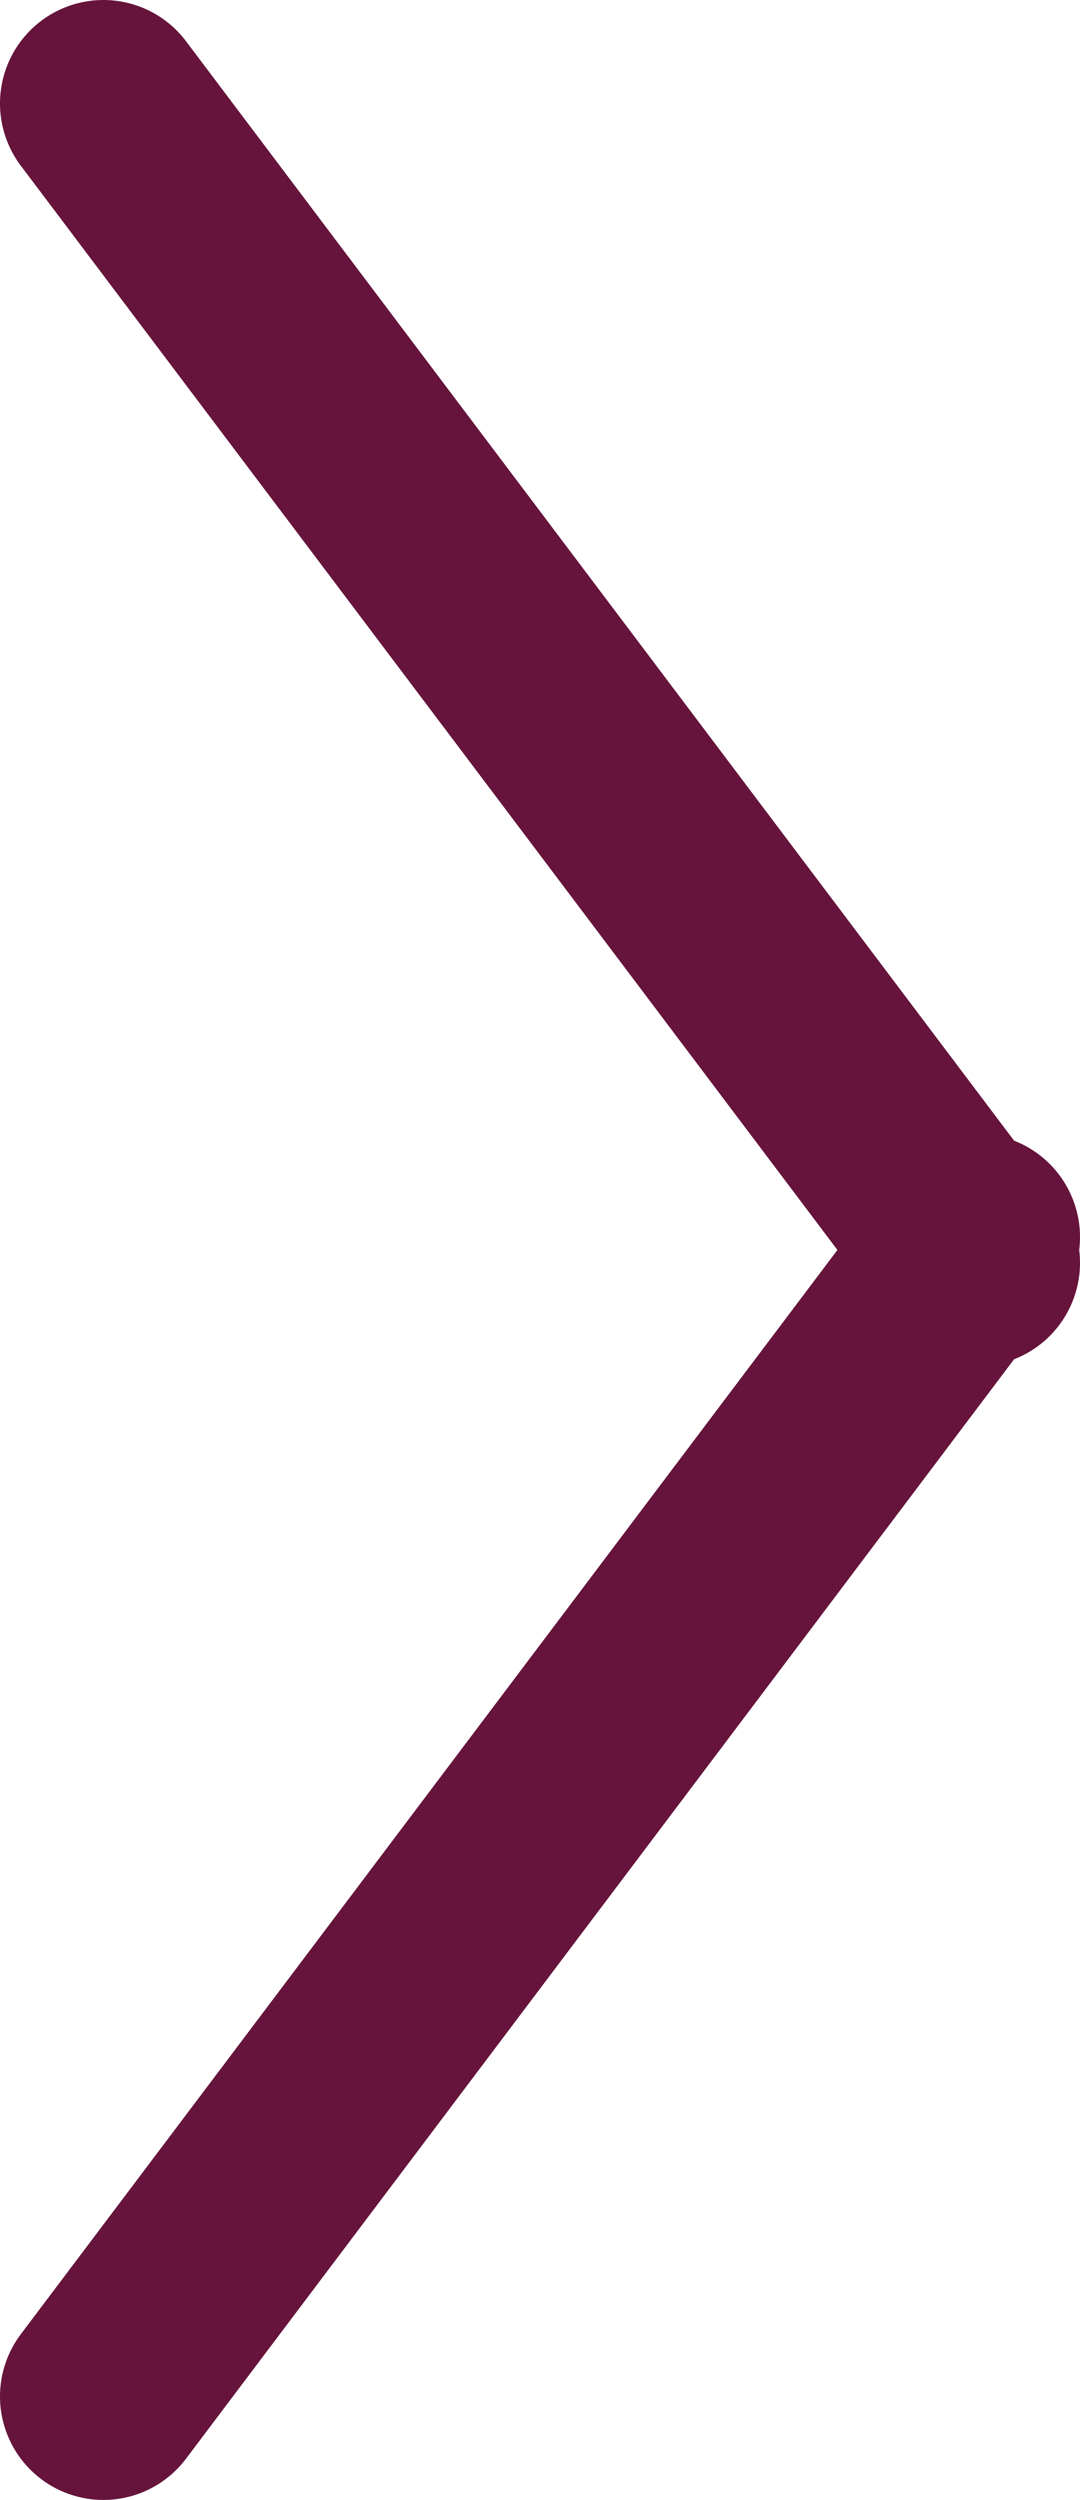 <svg
  xmlns="http://www.w3.org/2000/svg"
  xmlns:xlink="http://www.w3.org/1999/xlink"
  viewBox="0 0 20.888 48.317"
>
          <defs>
            <clipPath id="clip-path">
              <path
        id="Path_4"
        data-name="Path 4"
        d="M0,0H20.888V-48.317H0Z"
        fill="none"
      />
            </clipPath>
          </defs>
          <g id="Group_7" data-name="Group 7" transform="translate(0 48.317)">
            <g id="Group_6" data-name="Group 6" clip-path="url(#clip-path)">
              <g
        id="Group_4"
        data-name="Group 4"
        transform="translate(2 -46.317)"
      >
                <path
          id="Path_2"
          data-name="Path 2"
          d="M0,0,16.888,22.407"
          fill="none"
          stroke="#66143c"
          stroke-linecap="round"
          stroke-width="4"
        />
              </g>
              <g id="Group_5" data-name="Group 5" transform="translate(2 -2)">
                <path
          id="Path_3"
          data-name="Path 3"
          d="M0,0,16.888-22.407"
          fill="none"
          stroke="#66143c"
          stroke-linecap="round"
          stroke-width="4"
        />
              </g>
            </g>
          </g>
        </svg>
